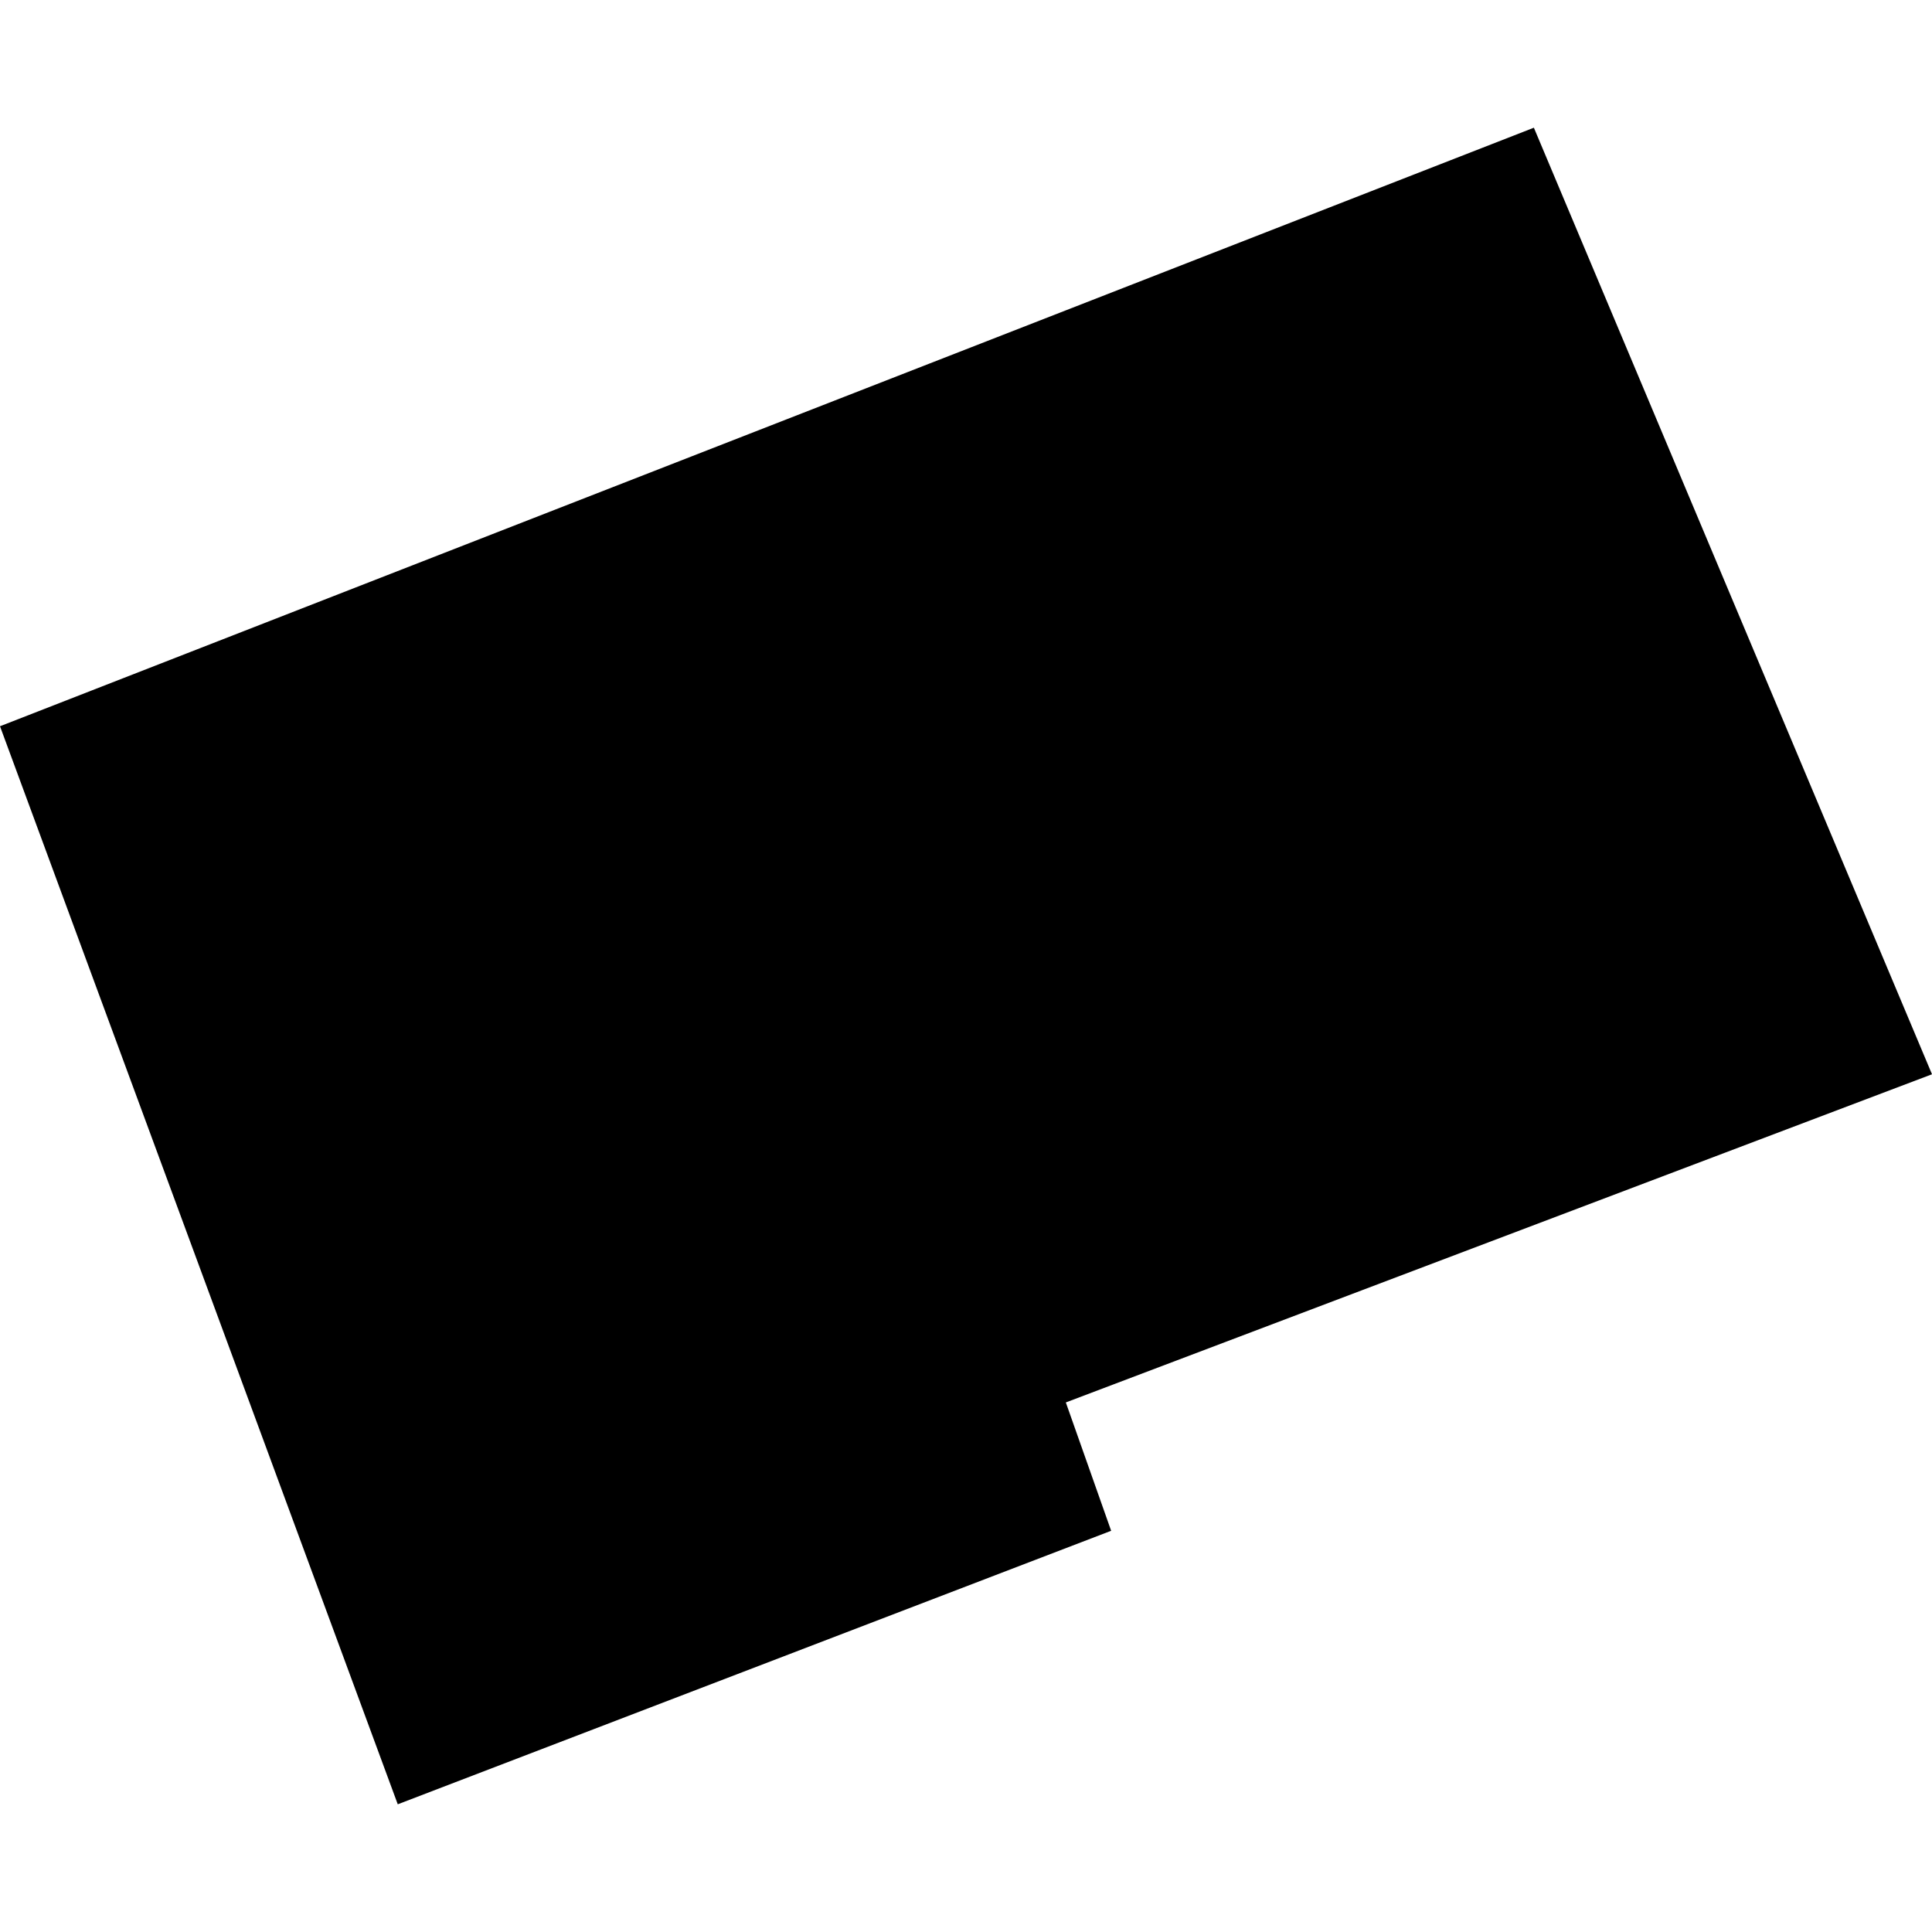 <?xml version="1.0" encoding="utf-8" standalone="no"?>
<!DOCTYPE svg PUBLIC "-//W3C//DTD SVG 1.1//EN"
  "http://www.w3.org/Graphics/SVG/1.1/DTD/svg11.dtd">
<!-- Created with matplotlib (https://matplotlib.org/) -->
<svg height="288pt" version="1.1" viewBox="0 0 288 288" width="288pt" xmlns="http://www.w3.org/2000/svg" xmlns:xlink="http://www.w3.org/1999/xlink">
 <defs>
  <style type="text/css">
*{stroke-linecap:butt;stroke-linejoin:round;}
  </style>
 </defs>
 <g id="figure_1">
  <g id="patch_1">
   <path d="M 0 288 
L 288 288 
L 288 0 
L 0 0 
z
" style="fill:none;opacity:0;"/>
  </g>
  <g id="axes_1">
   <g id="PatchCollection_1">
    <path clip-path="url(#p0d9bf489c3)" d="M -0 108.261 
L 228.652 19.037 
L 288 160.14 
L 158.882 209.059 
L 165.637 228.191 
L 59.294 268.963 
L -0 108.261 
"/>
   </g>
  </g>
 </g>
 <defs>
  <clipPath id="p0d9bf489c3">
   <rect height="249.927" width="288" x="0" y="19.037"/>
  </clipPath>
 </defs>
</svg>
